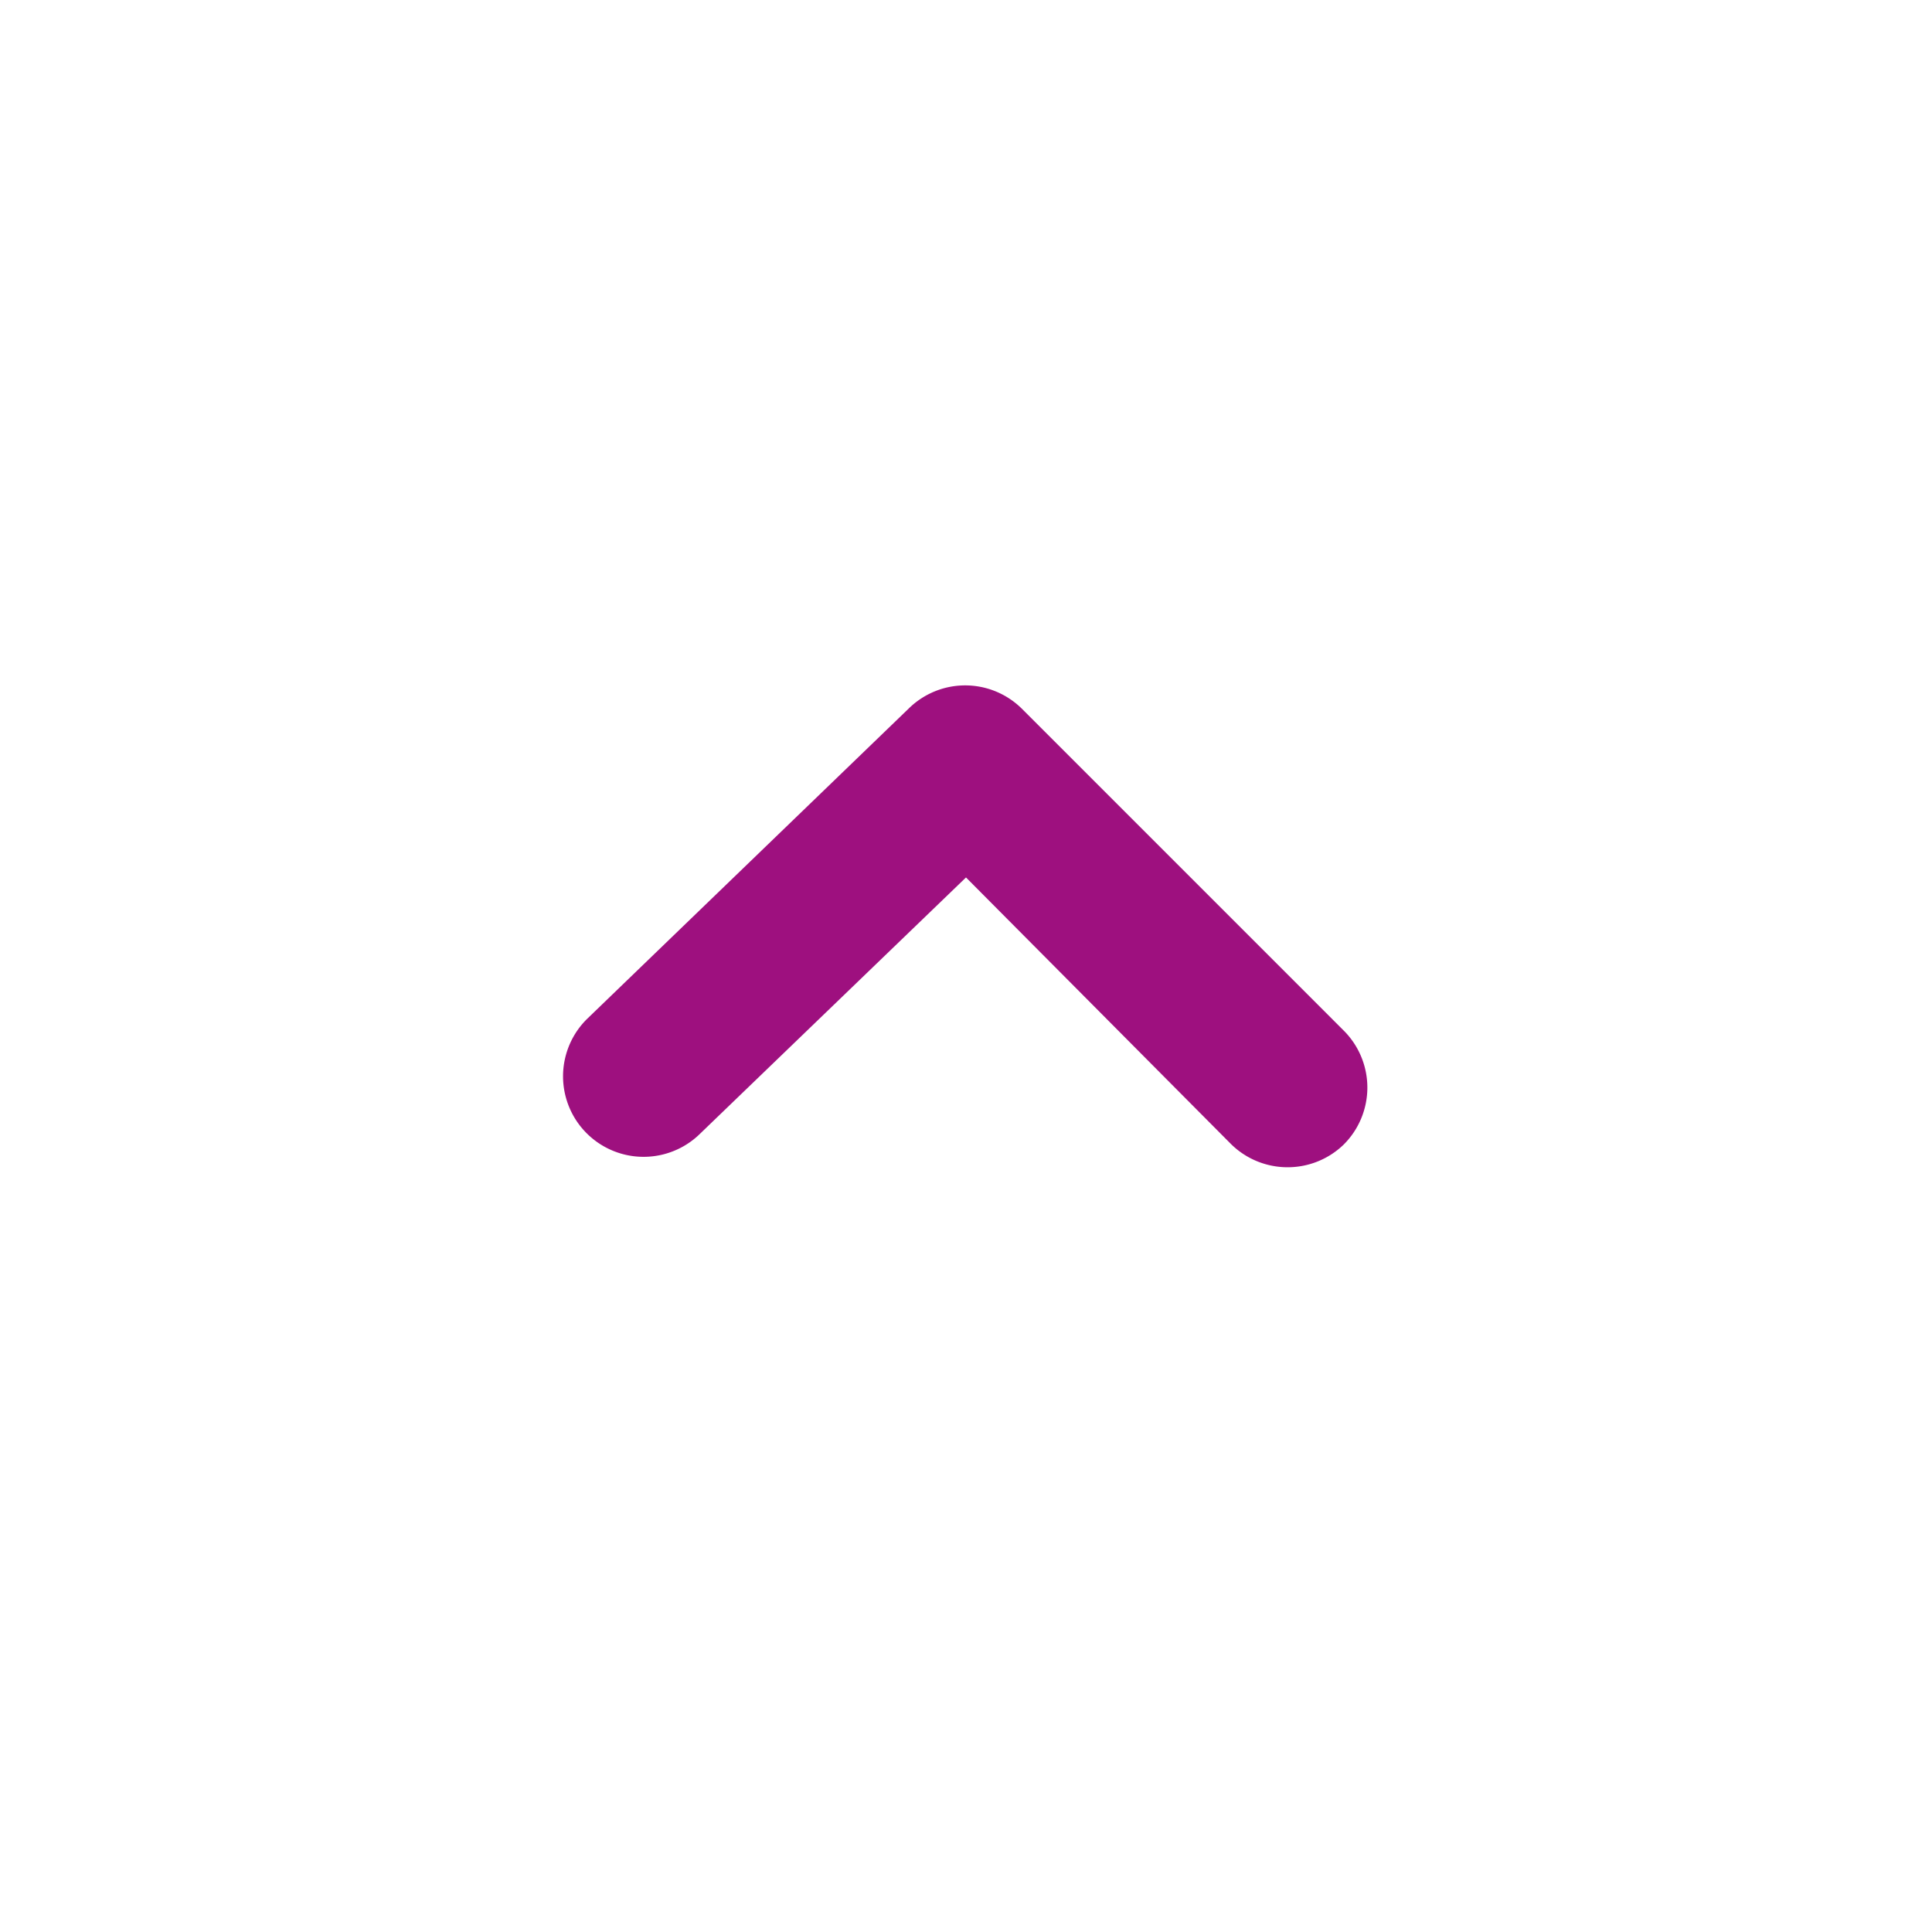 <svg width="24" height="24" xmlns="http://www.w3.org/2000/svg">
    <path d="M16 14.5a1 1 0 0 1-.71-.29L12 10.9l-3.3 3.18a1 1 0 1 1-1.41-1.42l4-3.86a1 1 0 0 1 1.4 0l4 4a1 1 0 0 1 0 1.42 1 1 0 0 1-.69.28z" fill="#9e107f" fill-rule="evenodd"/>
</svg>
